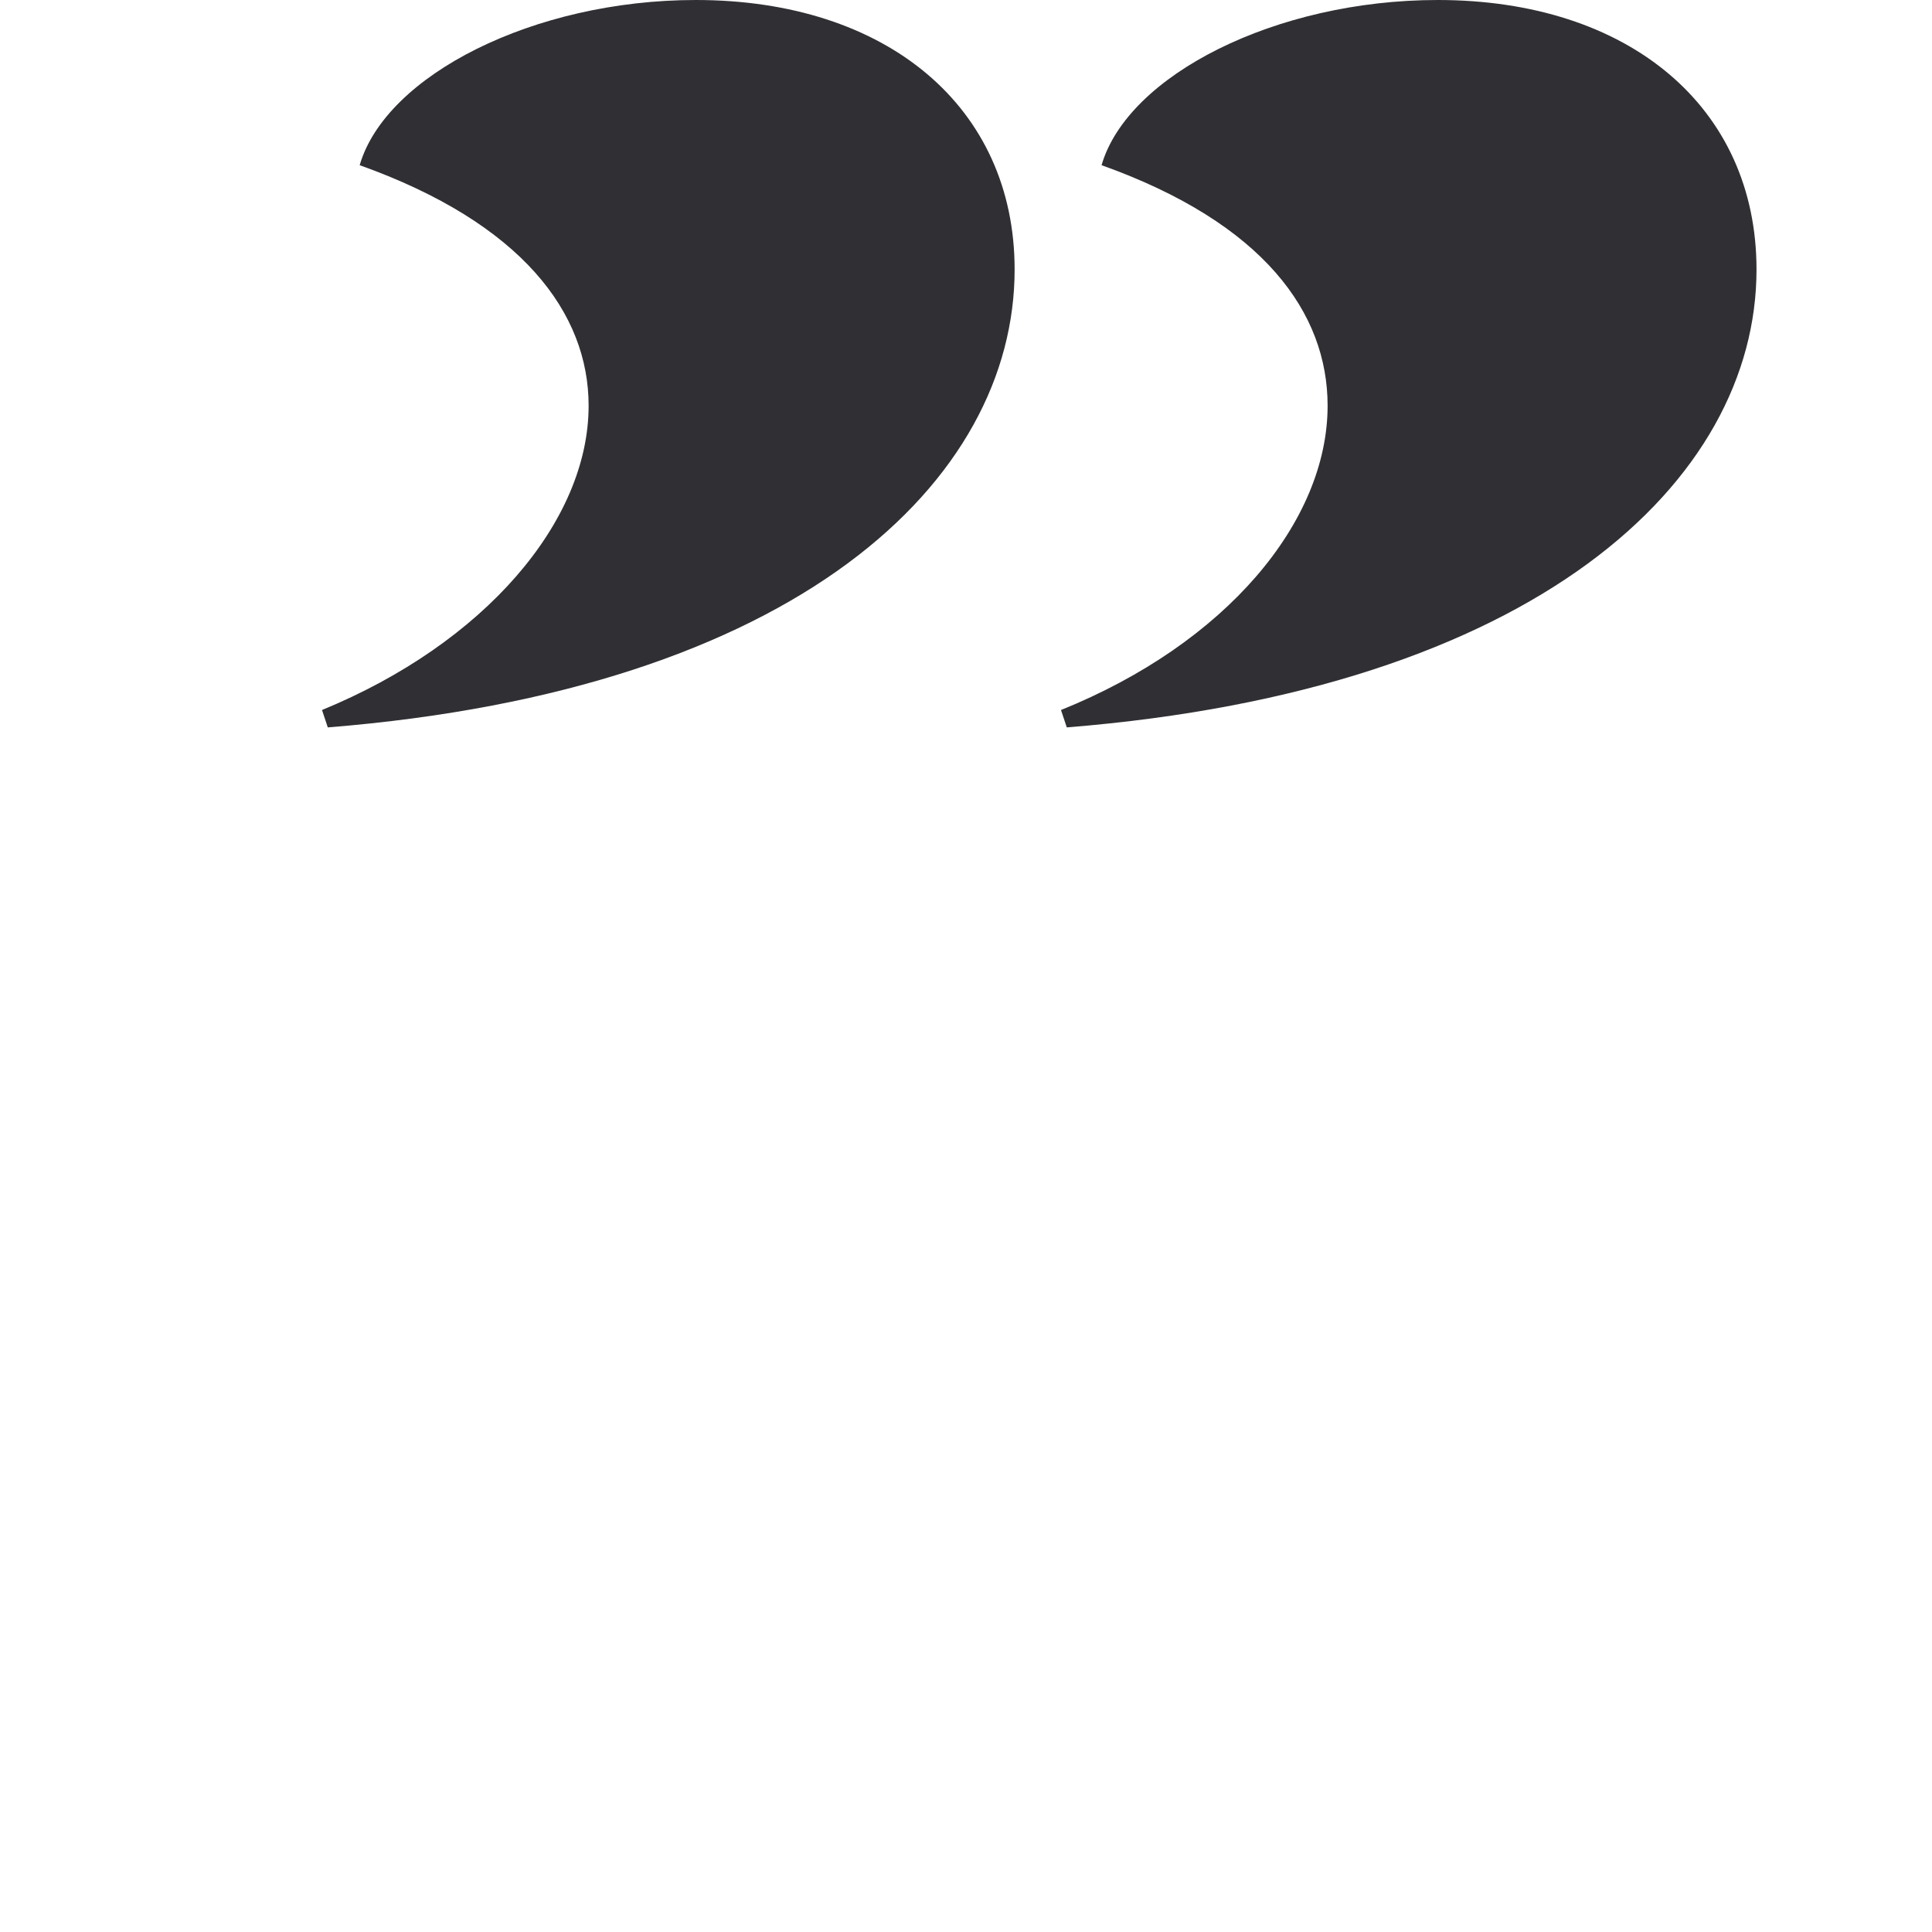 <svg width="12" height="12" viewBox="0 0 12 12" fill="none" xmlns="http://www.w3.org/2000/svg">
<path d="M6.59 4.41C7.616 3.996 8.246 3.24 8.246 2.52C8.246 1.944 7.85 1.386 6.842 1.026C7.004 0.468 7.922 0 8.93 0C10.118 0 10.91 0.666 10.91 1.674C10.91 2.988 9.542 4.284 6.626 4.518L6.59 4.41ZM2 4.41C3.008 3.996 3.656 3.24 3.656 2.52C3.656 1.944 3.242 1.386 2.234 1.026C2.396 0.468 3.314 0 4.322 0C5.51 0 6.302 0.666 6.302 1.674C6.302 2.988 4.952 4.284 2.036 4.518L2 4.41Z" fill="#303034"/>
</svg>
